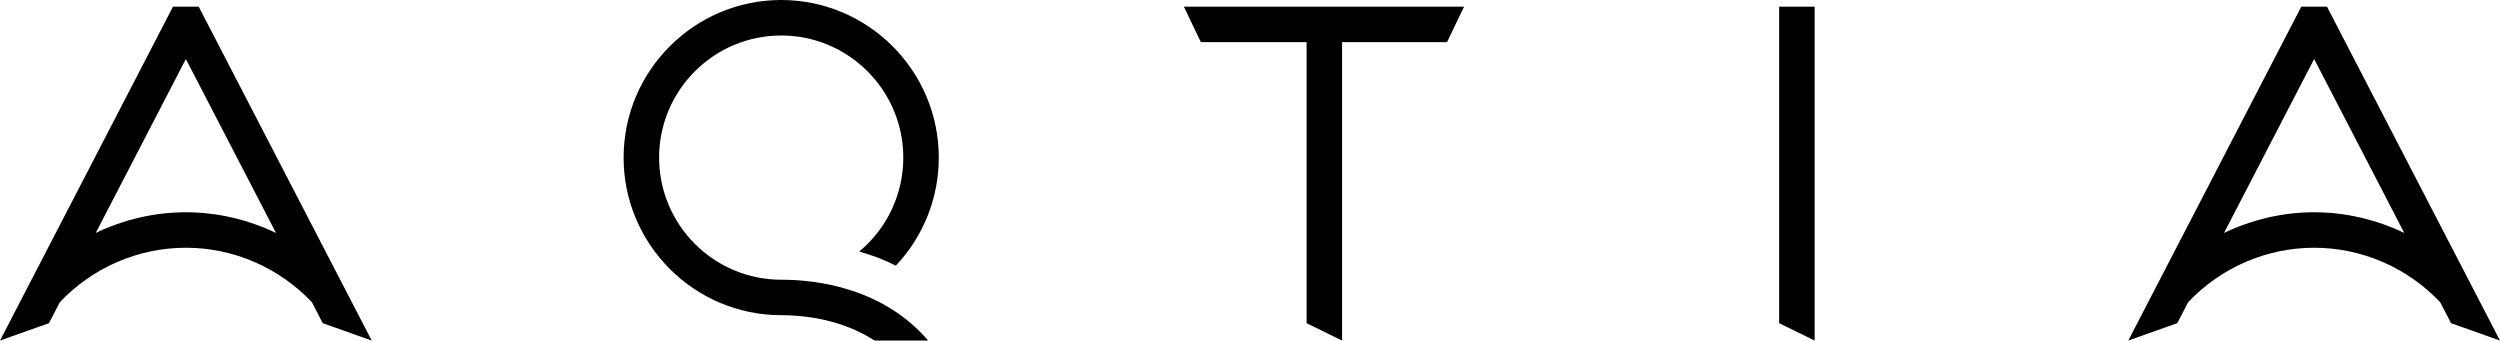 <?xml version="1.0" encoding="UTF-8"?>
<svg id="_レイヤー_2" data-name="レイヤー_2" xmlns="http://www.w3.org/2000/svg" width="1837.59" height="250.32" viewBox="0 0 1837.59 250.32">
  <g id="_レイヤー_1-2" data-name="レイヤー_1">
    <path d="M1063.64,30.98h-77.15v219.34l-26.09-12.78V30.98h-77.72l-12.51-26.09h205.97l-12.51,26.09ZM642.82,250.32h39.42c-33.44-38.86-81.97-44.72-108.03-44.72h0c-49.49-.01-89.75-40.28-89.75-89.76s40.26-89.75,89.75-89.75,89.75,40.26,89.75,89.75c0,26.66-11.73,51.77-32.2,68.87l.32.38c8.66,2.37,17.59,5.69,26.4,10.17,20.18-21.39,31.56-49.63,31.56-79.42,0-63.87-51.97-115.83-115.83-115.83s-115.83,51.97-115.83,115.83,51.97,115.83,115.83,115.83h0c16.73.01,44.52,2.95,68.61,18.65ZM1333.83,4.89h-26.09v232.65l26.09,12.78V4.89ZM1837.59,250.32l-35.99-12.78-7.97-15.39c-24.07-25.43-57.56-40.05-92.65-40.05s-68.58,14.62-92.65,40.05l-7.97,15.39-35.99,12.78L1691.53,4.89h18.88l127.17,245.43ZM1767.23,171.22l-66.25-127.85-66.25,127.85c20.5-9.8,43.07-15.2,66.25-15.2s45.75,5.4,66.25,15.2ZM273.22,250.32l-35.99-12.78-7.97-15.39c-24.07-25.43-57.56-40.05-92.65-40.05s-68.58,14.62-92.65,40.05l-7.97,15.39L0,250.32,127.17,4.89h18.88l127.17,245.43ZM202.87,171.22l-66.25-127.85-66.25,127.85c20.5-9.8,43.07-15.2,66.25-15.2s45.75,5.4,66.25,15.2Z"/>
  </g>
</svg>